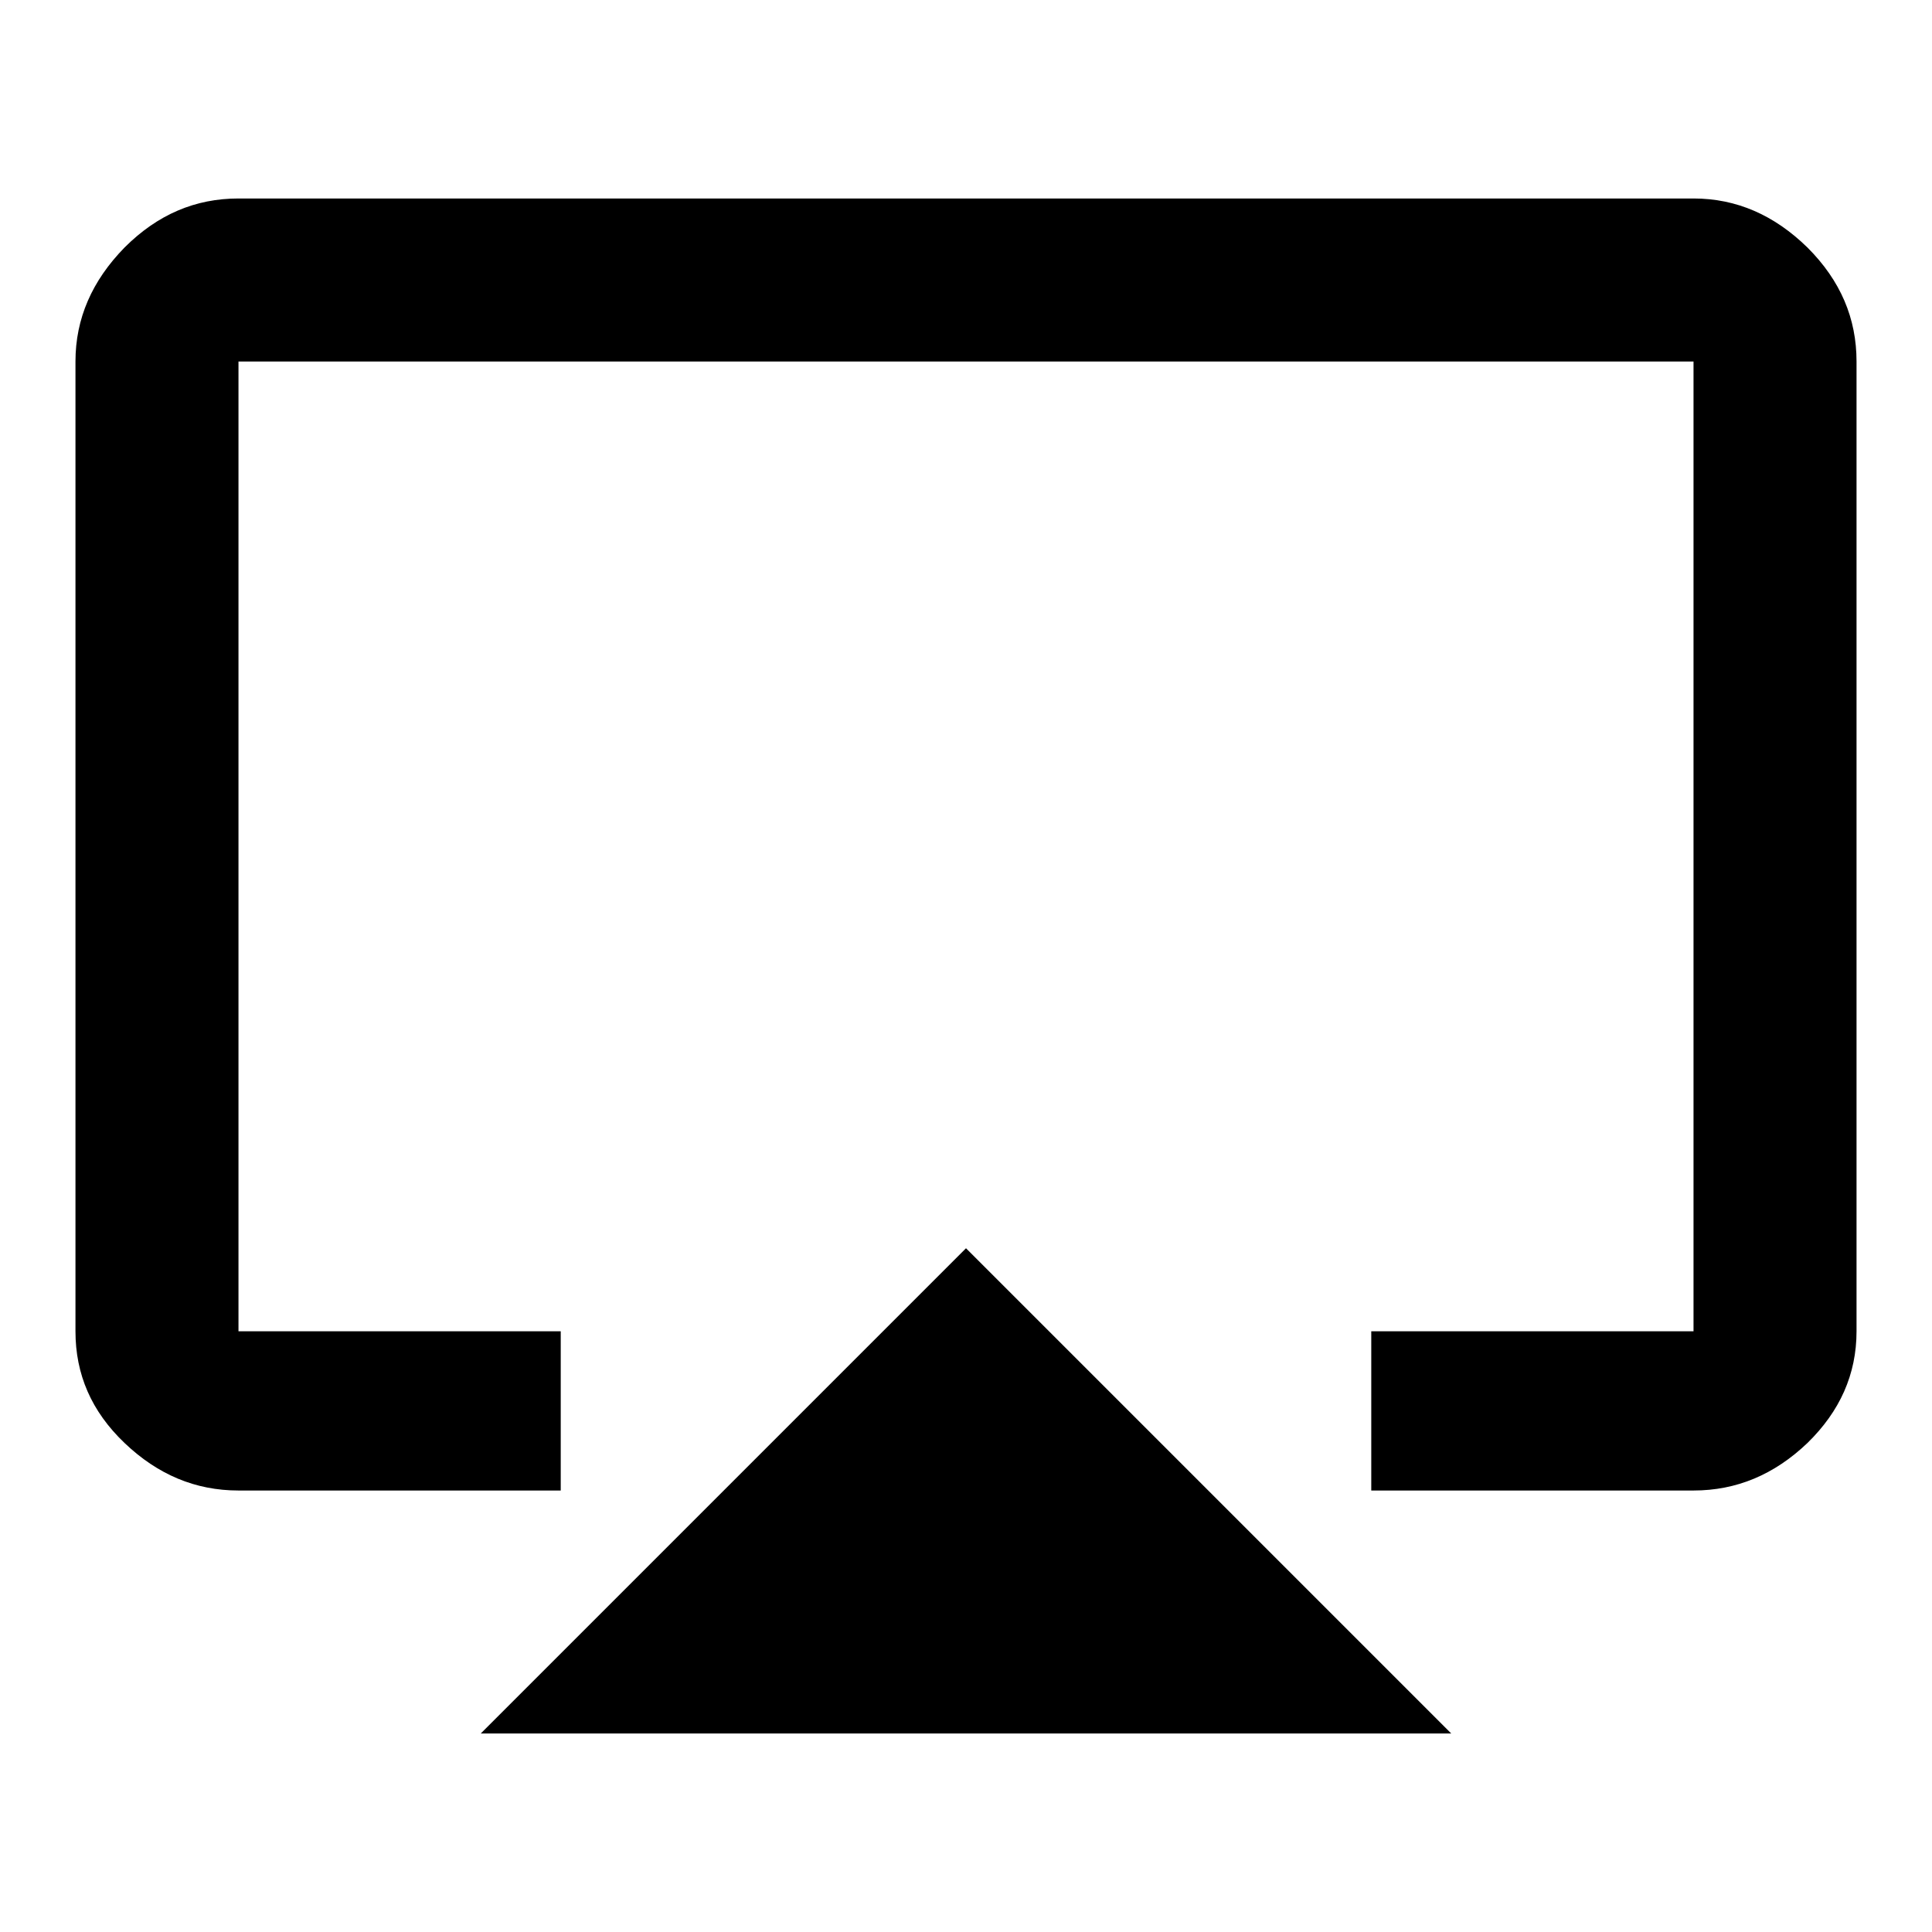 <?xml version="1.0" encoding="utf-8"?>
<!-- Svg Vector Icons : http://www.onlinewebfonts.com/icon -->
<!DOCTYPE svg PUBLIC "-//W3C//DTD SVG 1.1//EN" "http://www.w3.org/Graphics/SVG/1.1/DTD/svg11.dtd">
<svg version="1.1" xmlns="http://www.w3.org/2000/svg" xmlns:xlink="http://www.w3.org/1999/xlink" x="0px" y="0px" viewBox="0 0 256 256" enable-background="new 0 0 256 256" xml:space="preserve">
<g><g><path fill="#000000" d="M224.4,26.3c5.7,0,10.7,2.2,15.1,6.5c4.4,4.4,6.5,9.4,6.5,15.1v128.5c0,5.7-2.2,10.6-6.5,14.8c-4.4,4.2-9.4,6.3-15.1,6.3h-42.7v-21.1h42.7V47.9H31.6v128.5h42.7v21.1H31.6c-5.7,0-10.7-2.1-15.1-6.3c-4.4-4.2-6.5-9.1-6.5-14.8V47.9c0-5.7,2.2-10.7,6.5-15.1c4.4-4.4,9.4-6.5,15.1-6.5H224.4z M63.7,229.7l64.3-64.3l64.3,64.3L63.7,229.7L63.7,229.7z"/></g></g>
</svg>
